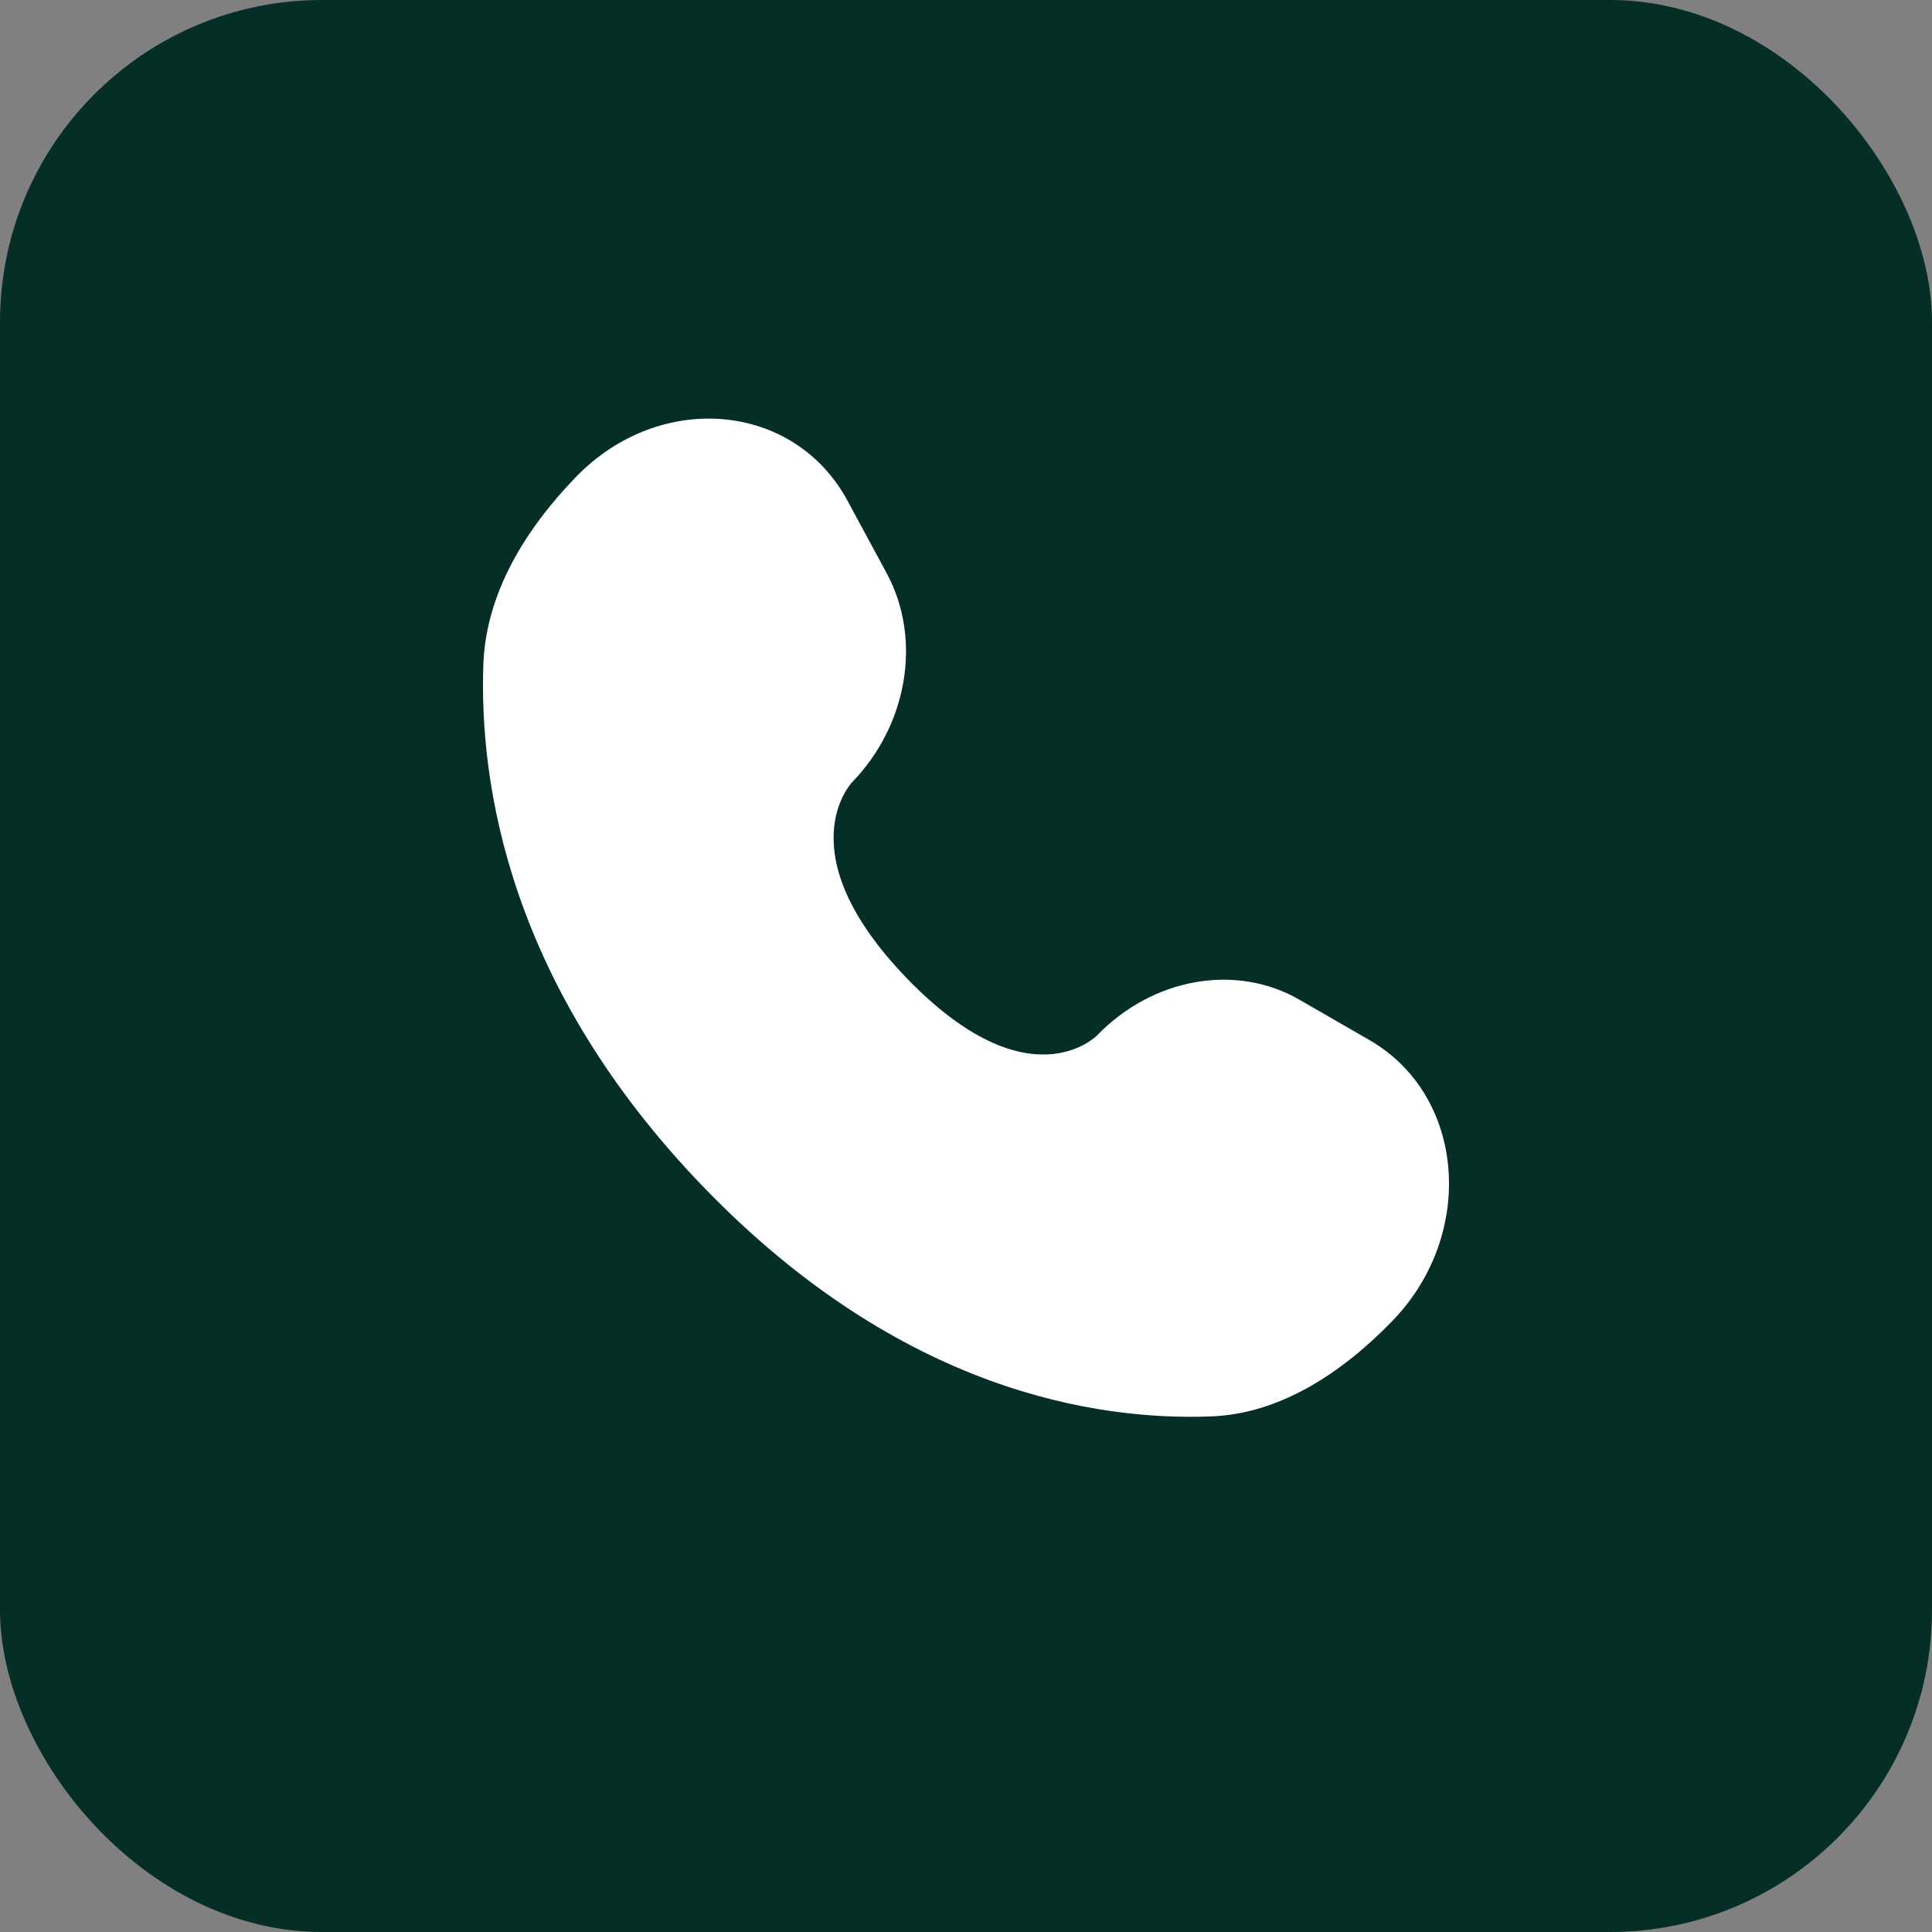 <svg width="60" height="60" viewBox="0 0 60 60" fill="none" xmlns="http://www.w3.org/2000/svg">
<rect x="0" y="0" width="60" height="60" fill="#808080" stroke="none"/>
<rect width="60" height="60" rx="10" fill="#042E26"/>
<path d="M26.32 15.55L27.537 17.803C28.636 19.837 28.195 22.504 26.465 24.291C26.465 24.291 24.367 26.459 28.171 30.39C31.973 34.319 34.073 32.153 34.073 32.153C35.803 30.366 38.384 29.91 40.352 31.045L42.532 32.302C45.504 34.016 45.854 38.322 43.243 41.021C41.673 42.642 39.751 43.904 37.625 43.987C34.048 44.128 27.972 43.192 21.877 36.894C15.782 30.596 14.877 24.317 15.012 20.62C15.093 18.424 16.314 16.438 17.883 14.816C20.495 12.117 24.662 12.48 26.32 15.55Z" fill="white"/>
</svg>

